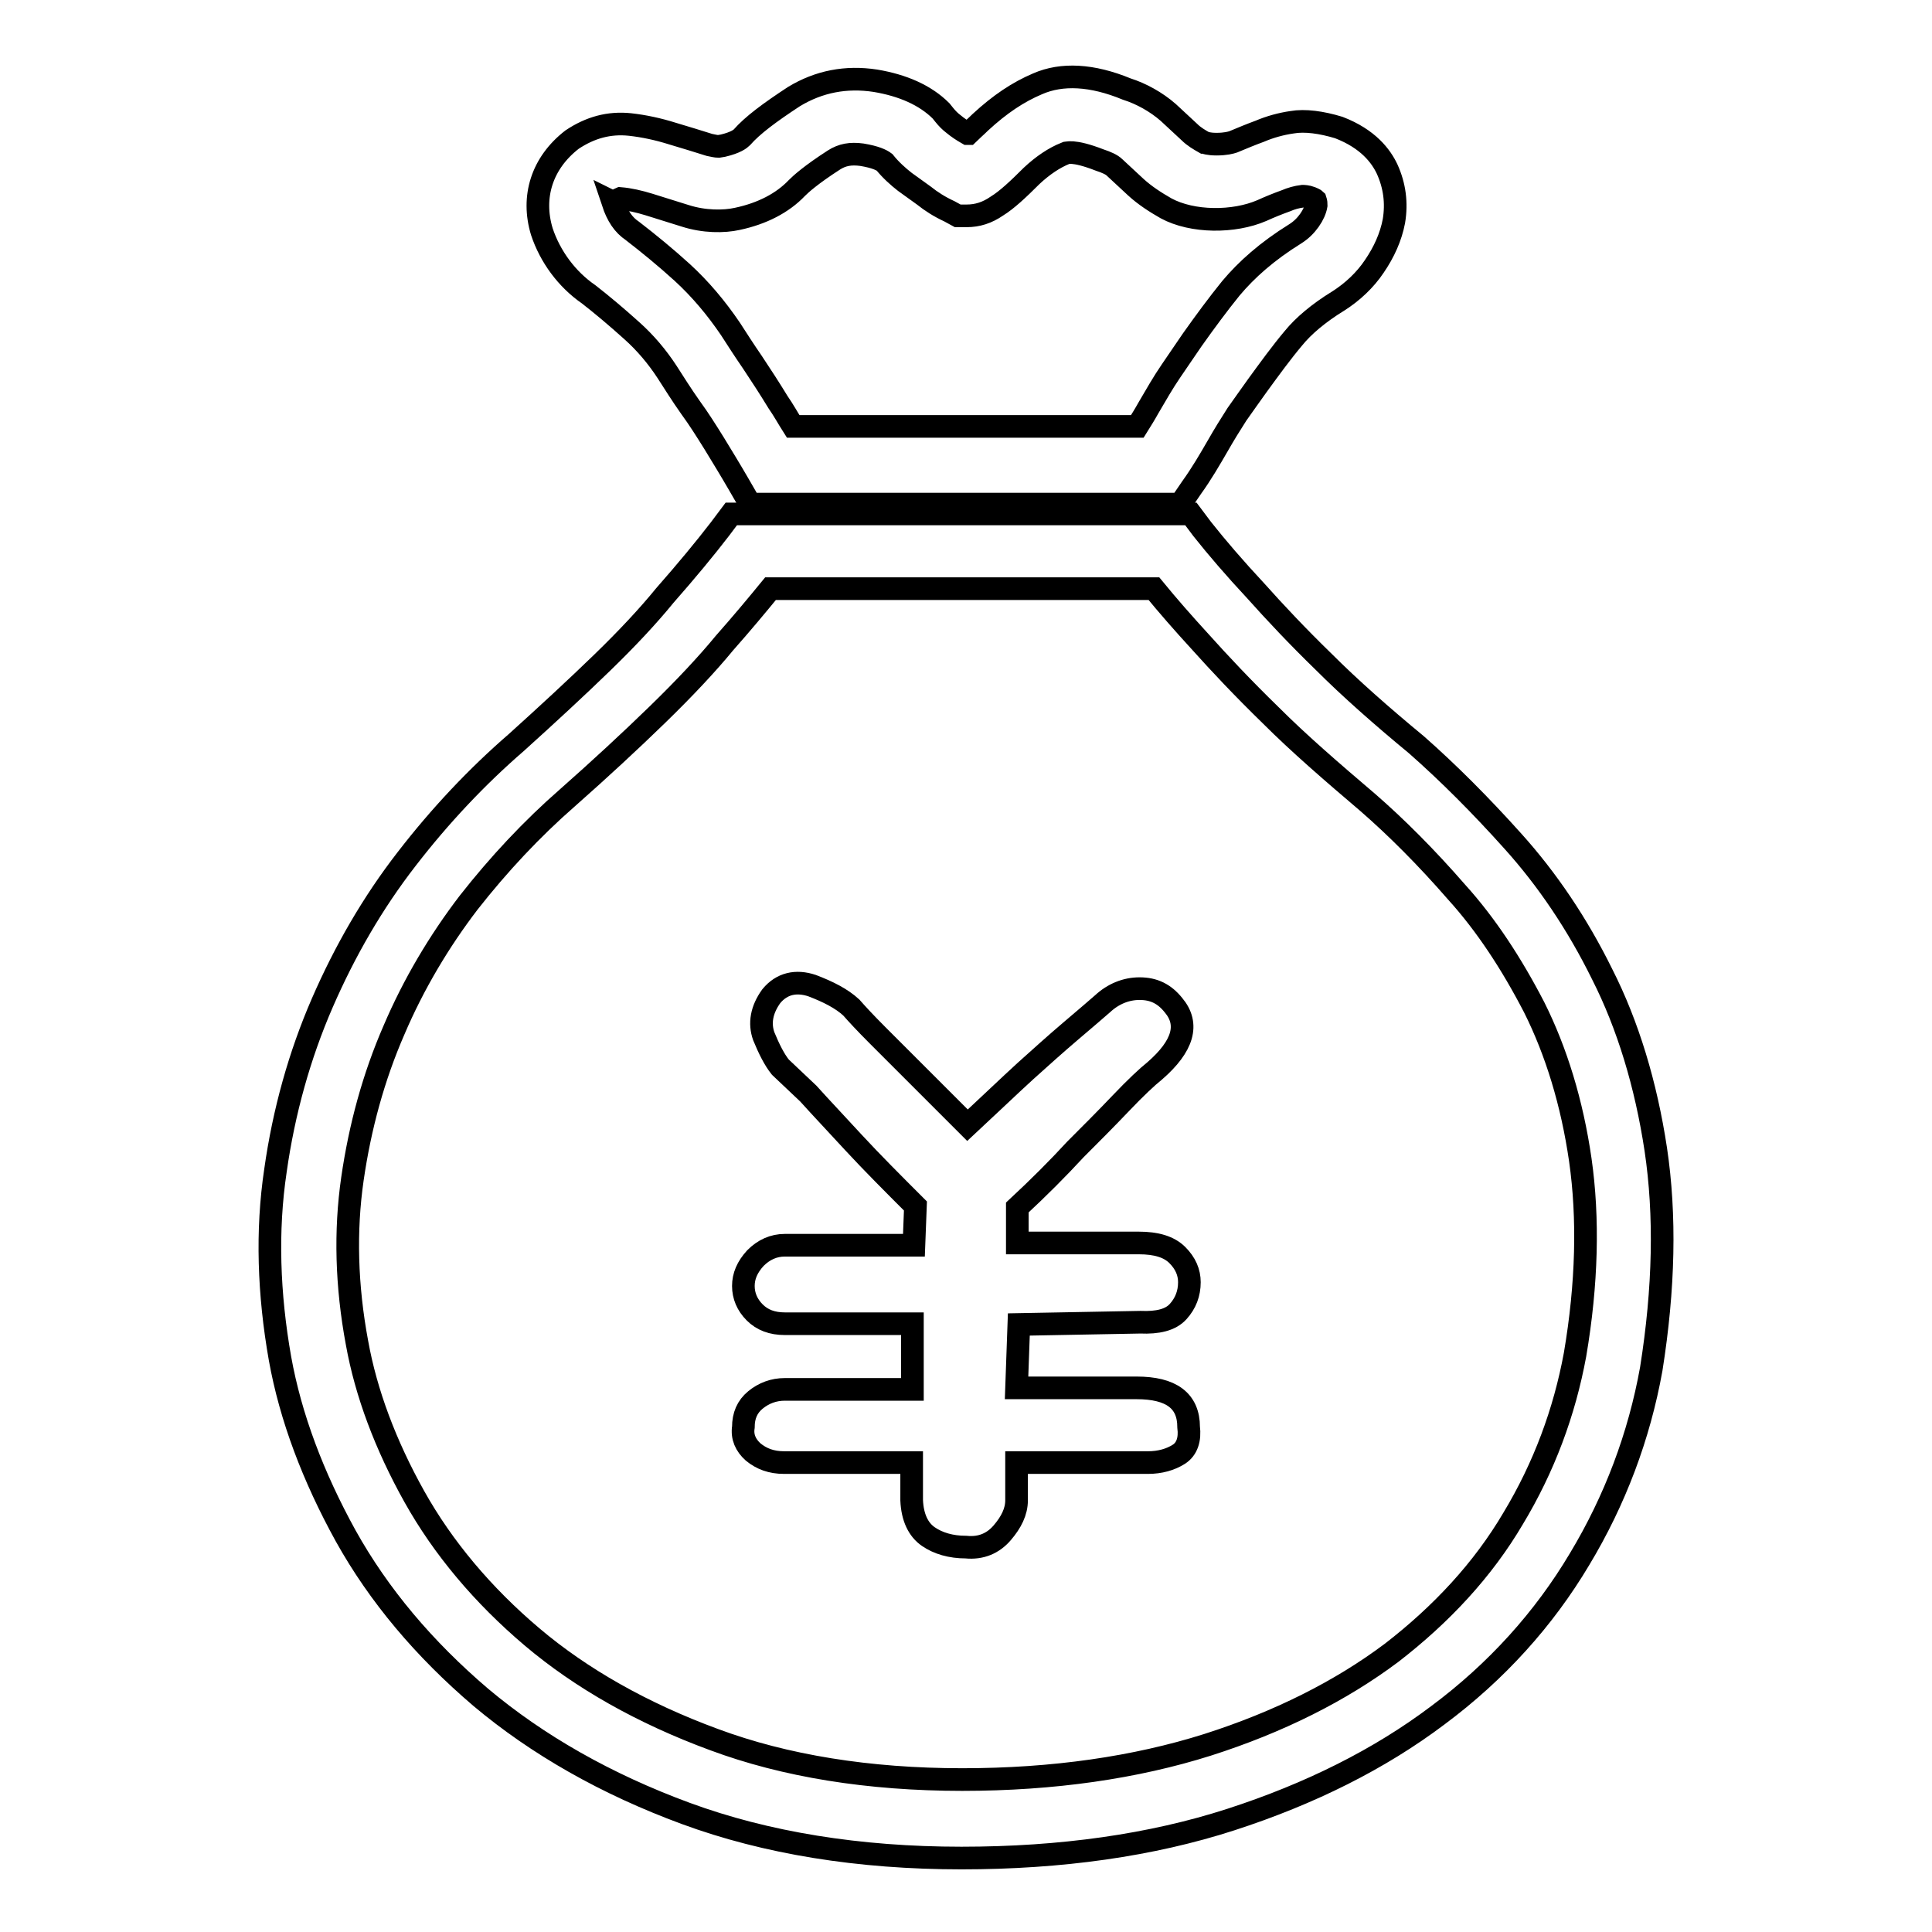 <?xml version="1.0" encoding="utf-8"?>
<!-- Svg Vector Icons : http://www.onlinewebfonts.com/icon -->
<!DOCTYPE svg PUBLIC "-//W3C//DTD SVG 1.1//EN" "http://www.w3.org/Graphics/SVG/1.1/DTD/svg11.dtd">
<svg version="1.1" xmlns="http://www.w3.org/2000/svg" xmlns:xlink="http://www.w3.org/1999/xlink" x="0px" y="0px" viewBox="0 0 256 256" enable-background="new 0 0 256 256" xml:space="preserve">
<g><g><path stroke-width="3" fill-opacity="0" stroke="#000000"  d="M78,39c1.8,1.4,3.7,3,5.7,4.8c1.8,1.6,3.4,3.5,4.7,5.5c0.9,1.4,1.9,3,3.1,4.7c1.1,1.5,2.1,3.1,3.1,4.7c1.1,1.8,2.2,3.6,3.3,5.5l1.5,2.6h57l1.5-2.2c1.3-1.8,2.4-3.7,3.5-5.6c0.8-1.4,1.6-2.7,2.5-4.1c1-1.4,1.9-2.7,2.7-3.8c1.6-2.2,3.2-4.4,4.8-6.3c1.3-1.6,3.3-3.3,5.9-4.9c1.9-1.2,3.6-2.8,4.8-4.6c1.3-1.9,2.2-3.9,2.6-6c0.4-2.4,0.1-4.7-0.9-6.9c-0.8-1.7-2.5-4-6.4-5.5c-2.3-0.7-4.5-1-6.2-0.7c-1.4,0.2-2.9,0.6-4.3,1.2c-1.1,0.4-2.3,0.9-3.5,1.4c-0.3,0.1-1,0.3-2.2,0.3c-1.1,0-1.5-0.2-1.6-0.2c-0.7-0.4-1.4-0.8-2-1.4l-2.8-2.6c-1.6-1.4-3.6-2.5-5.5-3.1c-4.6-1.9-8.6-2.1-11.8-0.7c-2.6,1.1-5,2.7-7.6,5.1c-0.6,0.6-1.2,1.1-1.6,1.5l-0.1,0c-0.7-0.4-1.3-0.8-1.9-1.3c-0.4-0.3-0.8-0.7-1.2-1.2l-0.4-0.5c-2.1-2.1-5.1-3.4-8.7-4c-3.9-0.6-7.5,0.1-10.8,2.1c-3.2,2.1-5.5,3.8-6.9,5.4c-0.2,0.2-0.8,0.7-2.5,1.1l-0.6,0.1c-0.3,0-0.7-0.1-1.2-0.2c-1.6-0.5-3.2-1-4.9-1.5c-1.9-0.6-3.8-1-5.6-1.2c-2.8-0.3-5.3,0.4-7.7,2c-4,3.1-5.4,7.6-4,12.2C72.9,34,75.1,37,78,39z M82.2,26.3c1.2,0.1,2.5,0.4,3.8,0.8c1.6,0.5,3.2,1,4.8,1.5c2.5,0.8,5.1,0.8,6.9,0.4c3.3-0.7,6-2.1,7.9-4.1c0.5-0.5,1.8-1.7,4.9-3.7c1.1-0.7,2.2-0.9,3.7-0.7c1.8,0.3,2.6,0.7,3,1c0.8,1,1.8,1.9,2.7,2.6c0.8,0.6,1.7,1.2,2.5,1.8c1,0.8,2.1,1.5,3.4,2.1l1.1,0.6h1.2c1.4,0,2.7-0.4,4-1.3c1.3-0.8,2.8-2.2,4.6-4c1.5-1.4,3-2.4,4.5-3c0.1,0,0.9-0.5,4.5,0.9c0.9,0.3,1.6,0.6,2,1l2.8,2.6c1.2,1.1,2.6,2,4,2.8c3.5,1.9,9,1.9,12.7,0.3c1.1-0.5,2.1-0.9,3.2-1.3c0.7-0.3,1.4-0.5,2.2-0.6c0.1,0,0.6,0,1.1,0.2c0.5,0.2,0.6,0.3,0.6,0.3c0.1,0.3,0.1,0.5,0.1,0.7c-0.1,0.6-0.4,1.3-0.9,2c-0.5,0.7-1.1,1.3-1.9,1.8c-3.7,2.3-6.4,4.7-8.5,7.2c-1.7,2.1-3.4,4.4-5.1,6.8c-0.8,1.2-1.8,2.6-2.8,4.1c-1.1,1.6-2,3.2-3,4.9c-0.5,0.9-1,1.7-1.5,2.5h-45.6c-0.7-1.1-1.3-2.2-2-3.2c-1.1-1.8-2.2-3.5-3.4-5.3c-1.1-1.6-2-3-2.9-4.4c-1.9-2.8-4-5.3-6.4-7.5c-2.2-2-4.4-3.8-6.6-5.5c-1.2-0.8-2-2-2.6-3.8C81.4,26.9,81.5,26.6,82.2,26.3z"/><path stroke-width="3" fill-opacity="0" stroke="#000000"  d="M219.4,152.3c-1.3-8.6-3.7-16.5-7.1-23.2c-3.3-6.7-7.3-12.6-11.8-17.6c-4.3-4.8-8.6-9.1-12.8-12.8c-4.6-3.8-8.8-7.5-12.3-11c-3.5-3.4-6.5-6.6-9-9.4c-2.8-3-5.2-5.8-7.1-8.2l-1.5-2H96.9l-1.5,2c-2,2.6-4.4,5.5-7.3,8.8c-2.2,2.7-5,5.7-8.3,8.9c-3.4,3.3-7.3,6.9-11.4,10.6c-5.2,4.5-10.1,9.7-14.5,15.4c-4.5,5.8-8.2,12.2-11.2,19.1c-3,6.9-5.1,14.4-6.2,22.2c-1.2,8-0.9,16.4,0.6,24.9c1.4,7.8,4.4,15.7,8.7,23.5c4.4,7.9,10.4,15,17.9,21.4c7.5,6.3,16.6,11.5,27.2,15.4c10.6,3.9,22.9,5.9,36.5,5.9c13.2,0,25.2-1.7,35.7-5.1s19.7-8,27.4-13.8c7.8-5.8,14.1-12.8,18.8-20.7c4.7-7.8,7.9-16.3,9.5-25.2C220.5,170.7,220.7,161,219.4,152.3z M208.7,179.5c-1.4,7.6-4.1,14.9-8.2,21.7c-4,6.8-9.5,12.7-16.1,17.8c-6.8,5.1-15,9.2-24.4,12.2c-9.5,3-20.4,4.6-32.5,4.6c-12.4,0-23.5-1.8-32.9-5.3c-9.5-3.5-17.6-8.1-24.1-13.6c-6.5-5.5-11.8-11.8-15.6-18.6c-3.8-6.8-6.4-13.7-7.6-20.4c-1.4-7.5-1.6-14.8-0.6-21.7c1-6.9,2.8-13.5,5.5-19.7c2.6-6.1,6-11.8,9.9-16.9c4-5.1,8.4-9.8,13.1-13.9c4.3-3.8,8.3-7.5,11.9-11c3.6-3.5,6.6-6.7,8.9-9.5c2.3-2.6,4.3-5,6.1-7.2h50.8c1.8,2.2,3.9,4.6,6.1,7c2.6,2.9,5.7,6.2,9.4,9.8c3.7,3.7,8.1,7.5,12.8,11.5c3.8,3.3,7.8,7.3,11.8,11.9c3.9,4.3,7.3,9.5,10.3,15.3c2.9,5.8,5,12.6,6.1,20.2C210.5,161.4,210.3,170.1,208.7,179.5z"/><path stroke-width="3" fill-opacity="0" stroke="#000000"  d="M151.1,175.2c2.3,0.1,4-0.3,5-1.4c1-1.1,1.5-2.4,1.5-3.9c0-1.3-0.5-2.5-1.6-3.6c-1.1-1.1-2.8-1.6-5.1-1.6h-16.1v-4.7c2.8-2.6,5.4-5.2,7.7-7.7c2-2,4-4,6-6.1c2-2.1,3.5-3.5,4.5-4.3c3.8-3.3,4.6-6.2,2.5-8.7c-1.2-1.5-2.6-2.2-4.5-2.2c-1.8,0-3.5,0.7-4.9,2c-0.8,0.7-2.2,1.9-4.2,3.6c-2,1.7-4,3.5-6,5.3c-2.3,2.1-4.9,4.6-7.7,7.2l-11.9-11.9c-1.7-1.7-2.8-2.9-3.5-3.7c-1.3-1.2-3.1-2.1-5.2-2.9c-2.1-0.7-4-0.3-5.4,1.4c-1.3,1.8-1.6,3.6-1,5.3c0.7,1.7,1.4,3.1,2.2,4.1l3.7,3.5c1.8,2,3.8,4.1,6,6.5c2.5,2.7,5.2,5.4,8.2,8.4l-0.2,5.2H104c-1.5,0-2.8,0.6-3.9,1.7c-1.1,1.2-1.6,2.4-1.6,3.7c0,1.3,0.5,2.5,1.5,3.5c1,1,2.3,1.5,4,1.5h16.9v8.7H104c-1.5,0-2.8,0.5-3.9,1.4c-1.1,0.9-1.6,2.1-1.6,3.6c-0.2,1.3,0.3,2.4,1.3,3.3c1.1,0.9,2.4,1.4,4.1,1.4h16.9v5c0.1,2.3,0.9,3.9,2.2,4.8c1.3,0.9,3,1.4,5,1.4c2,0.2,3.6-0.5,4.8-1.9c1.2-1.4,1.9-2.8,1.9-4.3v-5h17.4c1.6,0,3-0.4,4.1-1.1c1.1-0.7,1.5-2,1.3-3.6c0-3.5-2.3-5.2-6.9-5.2h-15.9l0.3-8.4L151.1,175.2z"/></g></g>
</svg>